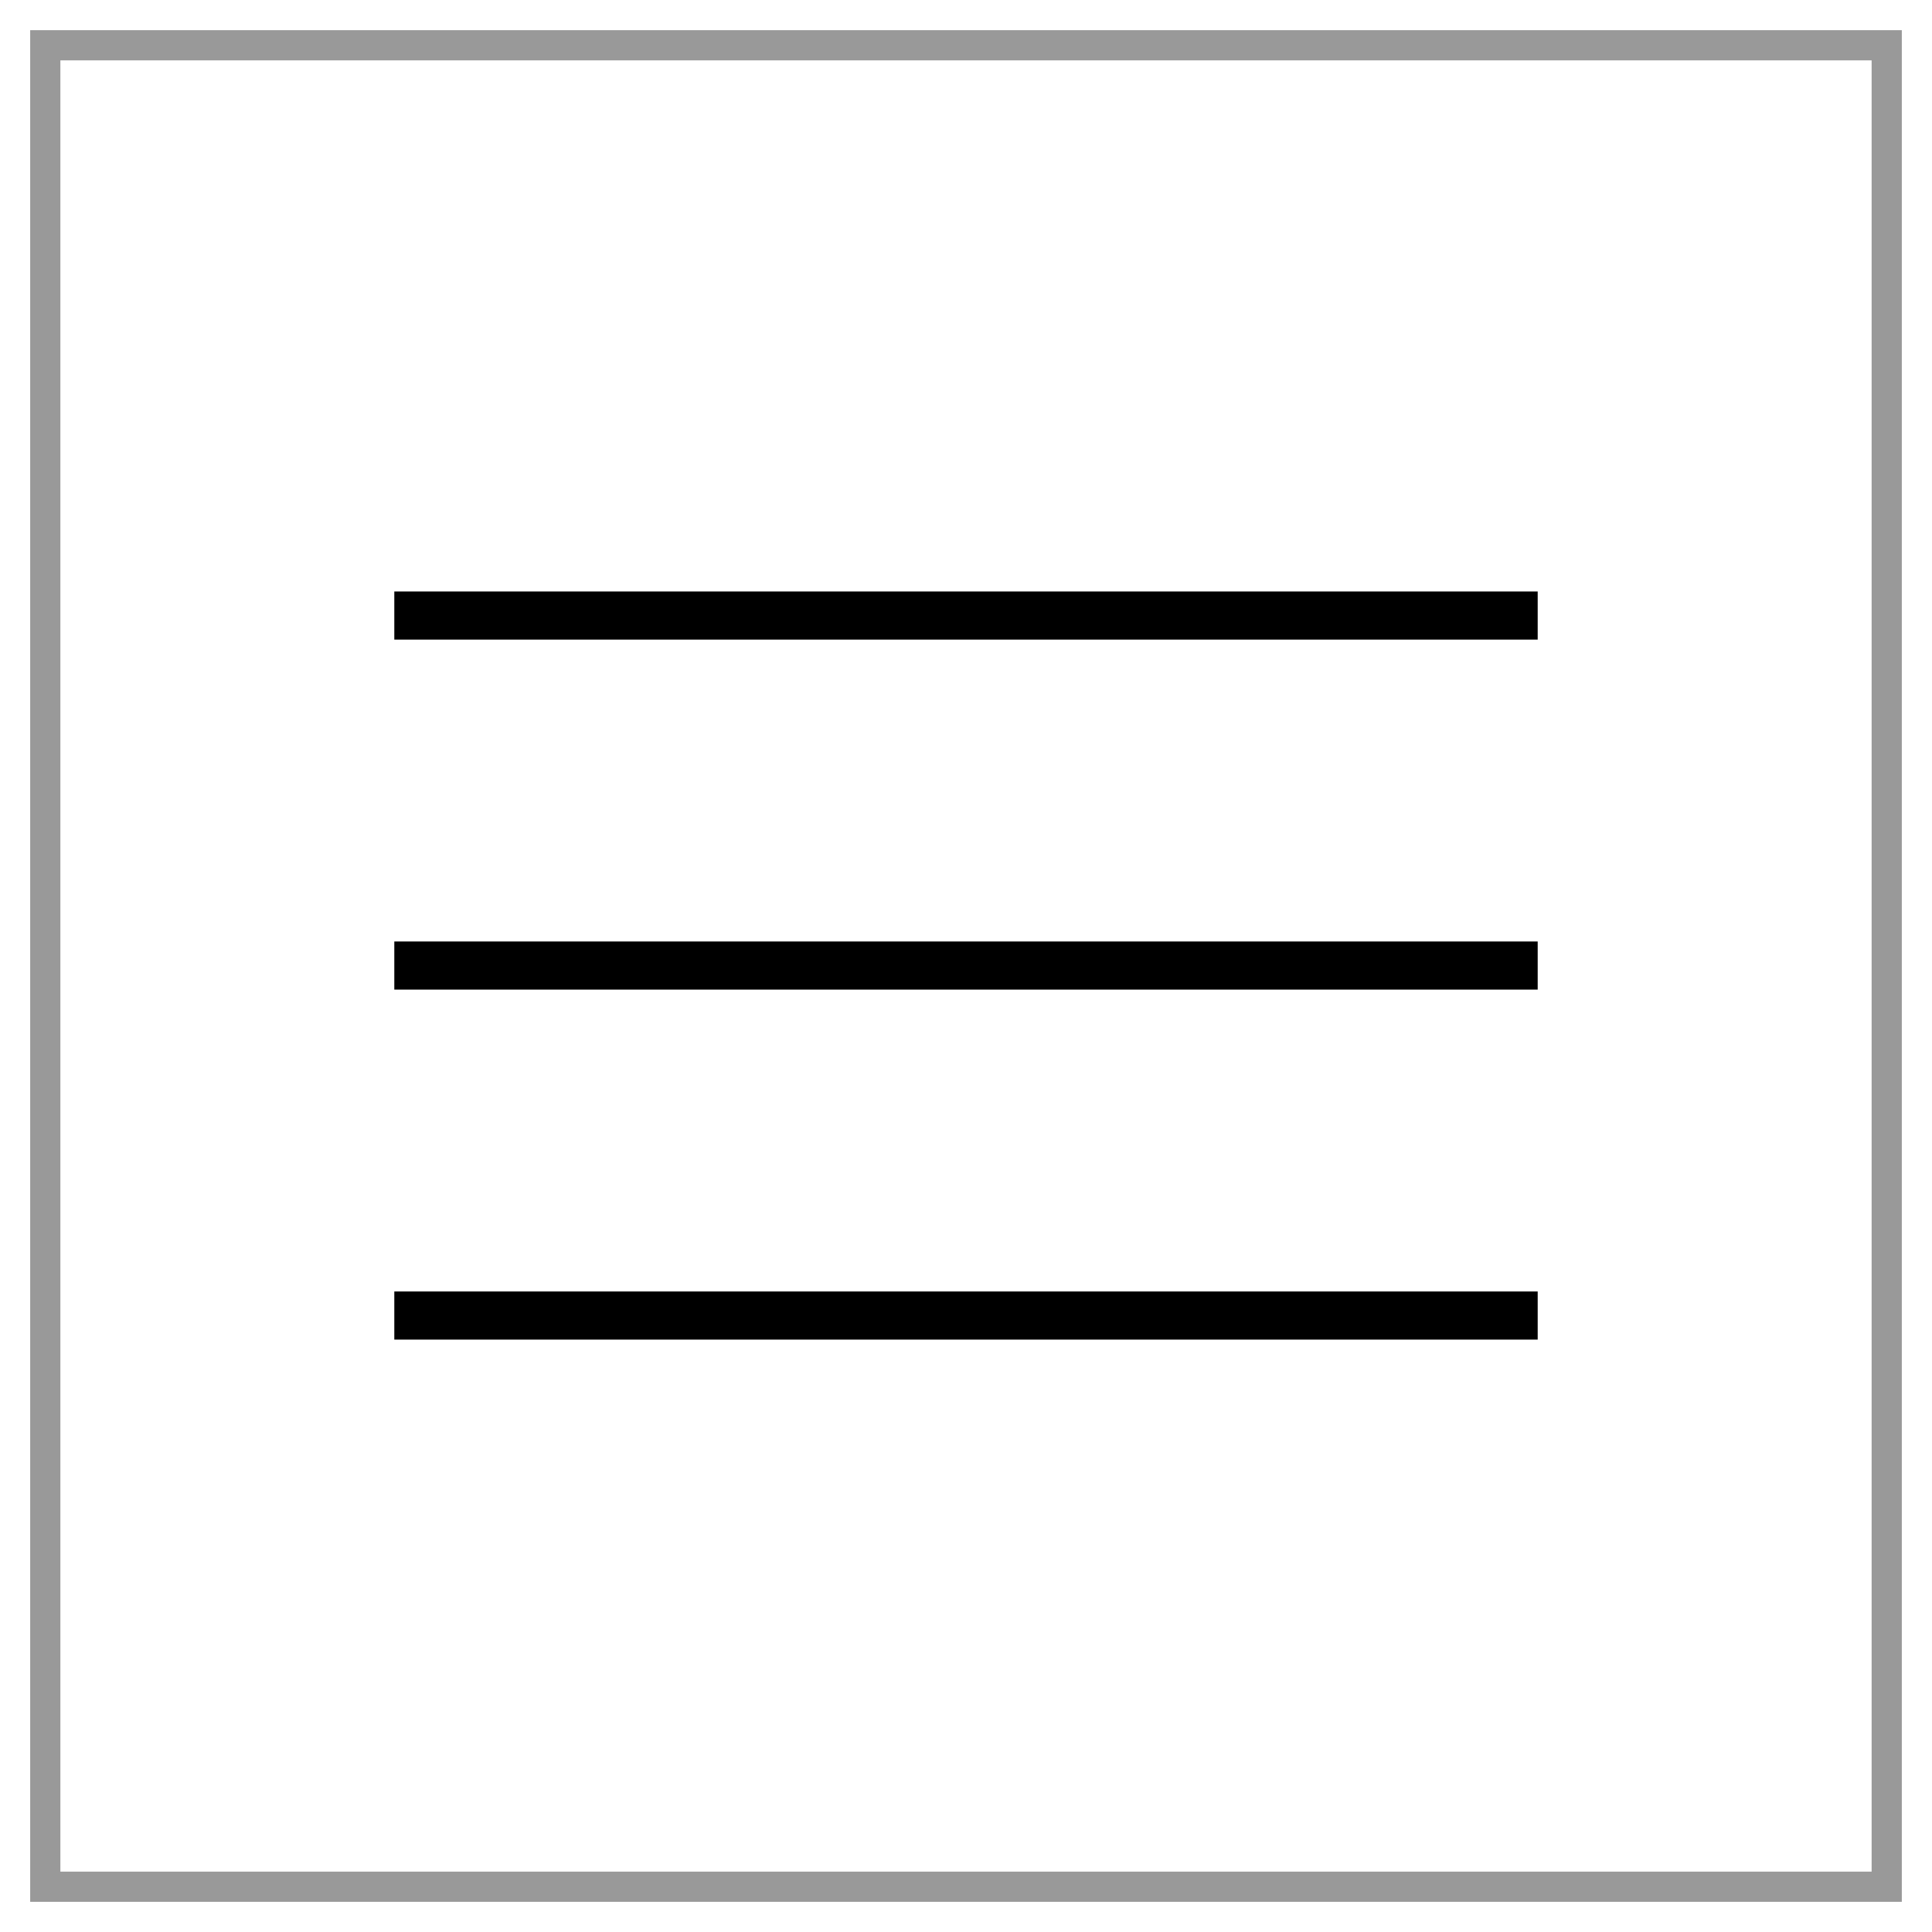 <svg width="32" height="32" viewBox="0 0 32 32" fill="none" xmlns="http://www.w3.org/2000/svg">
<rect x="0.75" y="0.75" width="30.5" height="30.5" stroke="#999999" stroke-width="0.5"/>
<path d="M6.531 22.188V21.391H25.469V22.188H6.531ZM6.531 16.391V15.594H25.469V16.391H6.531ZM6.531 10.594V9.797H25.469V10.594H6.531Z" fill="black"/>
</svg>
